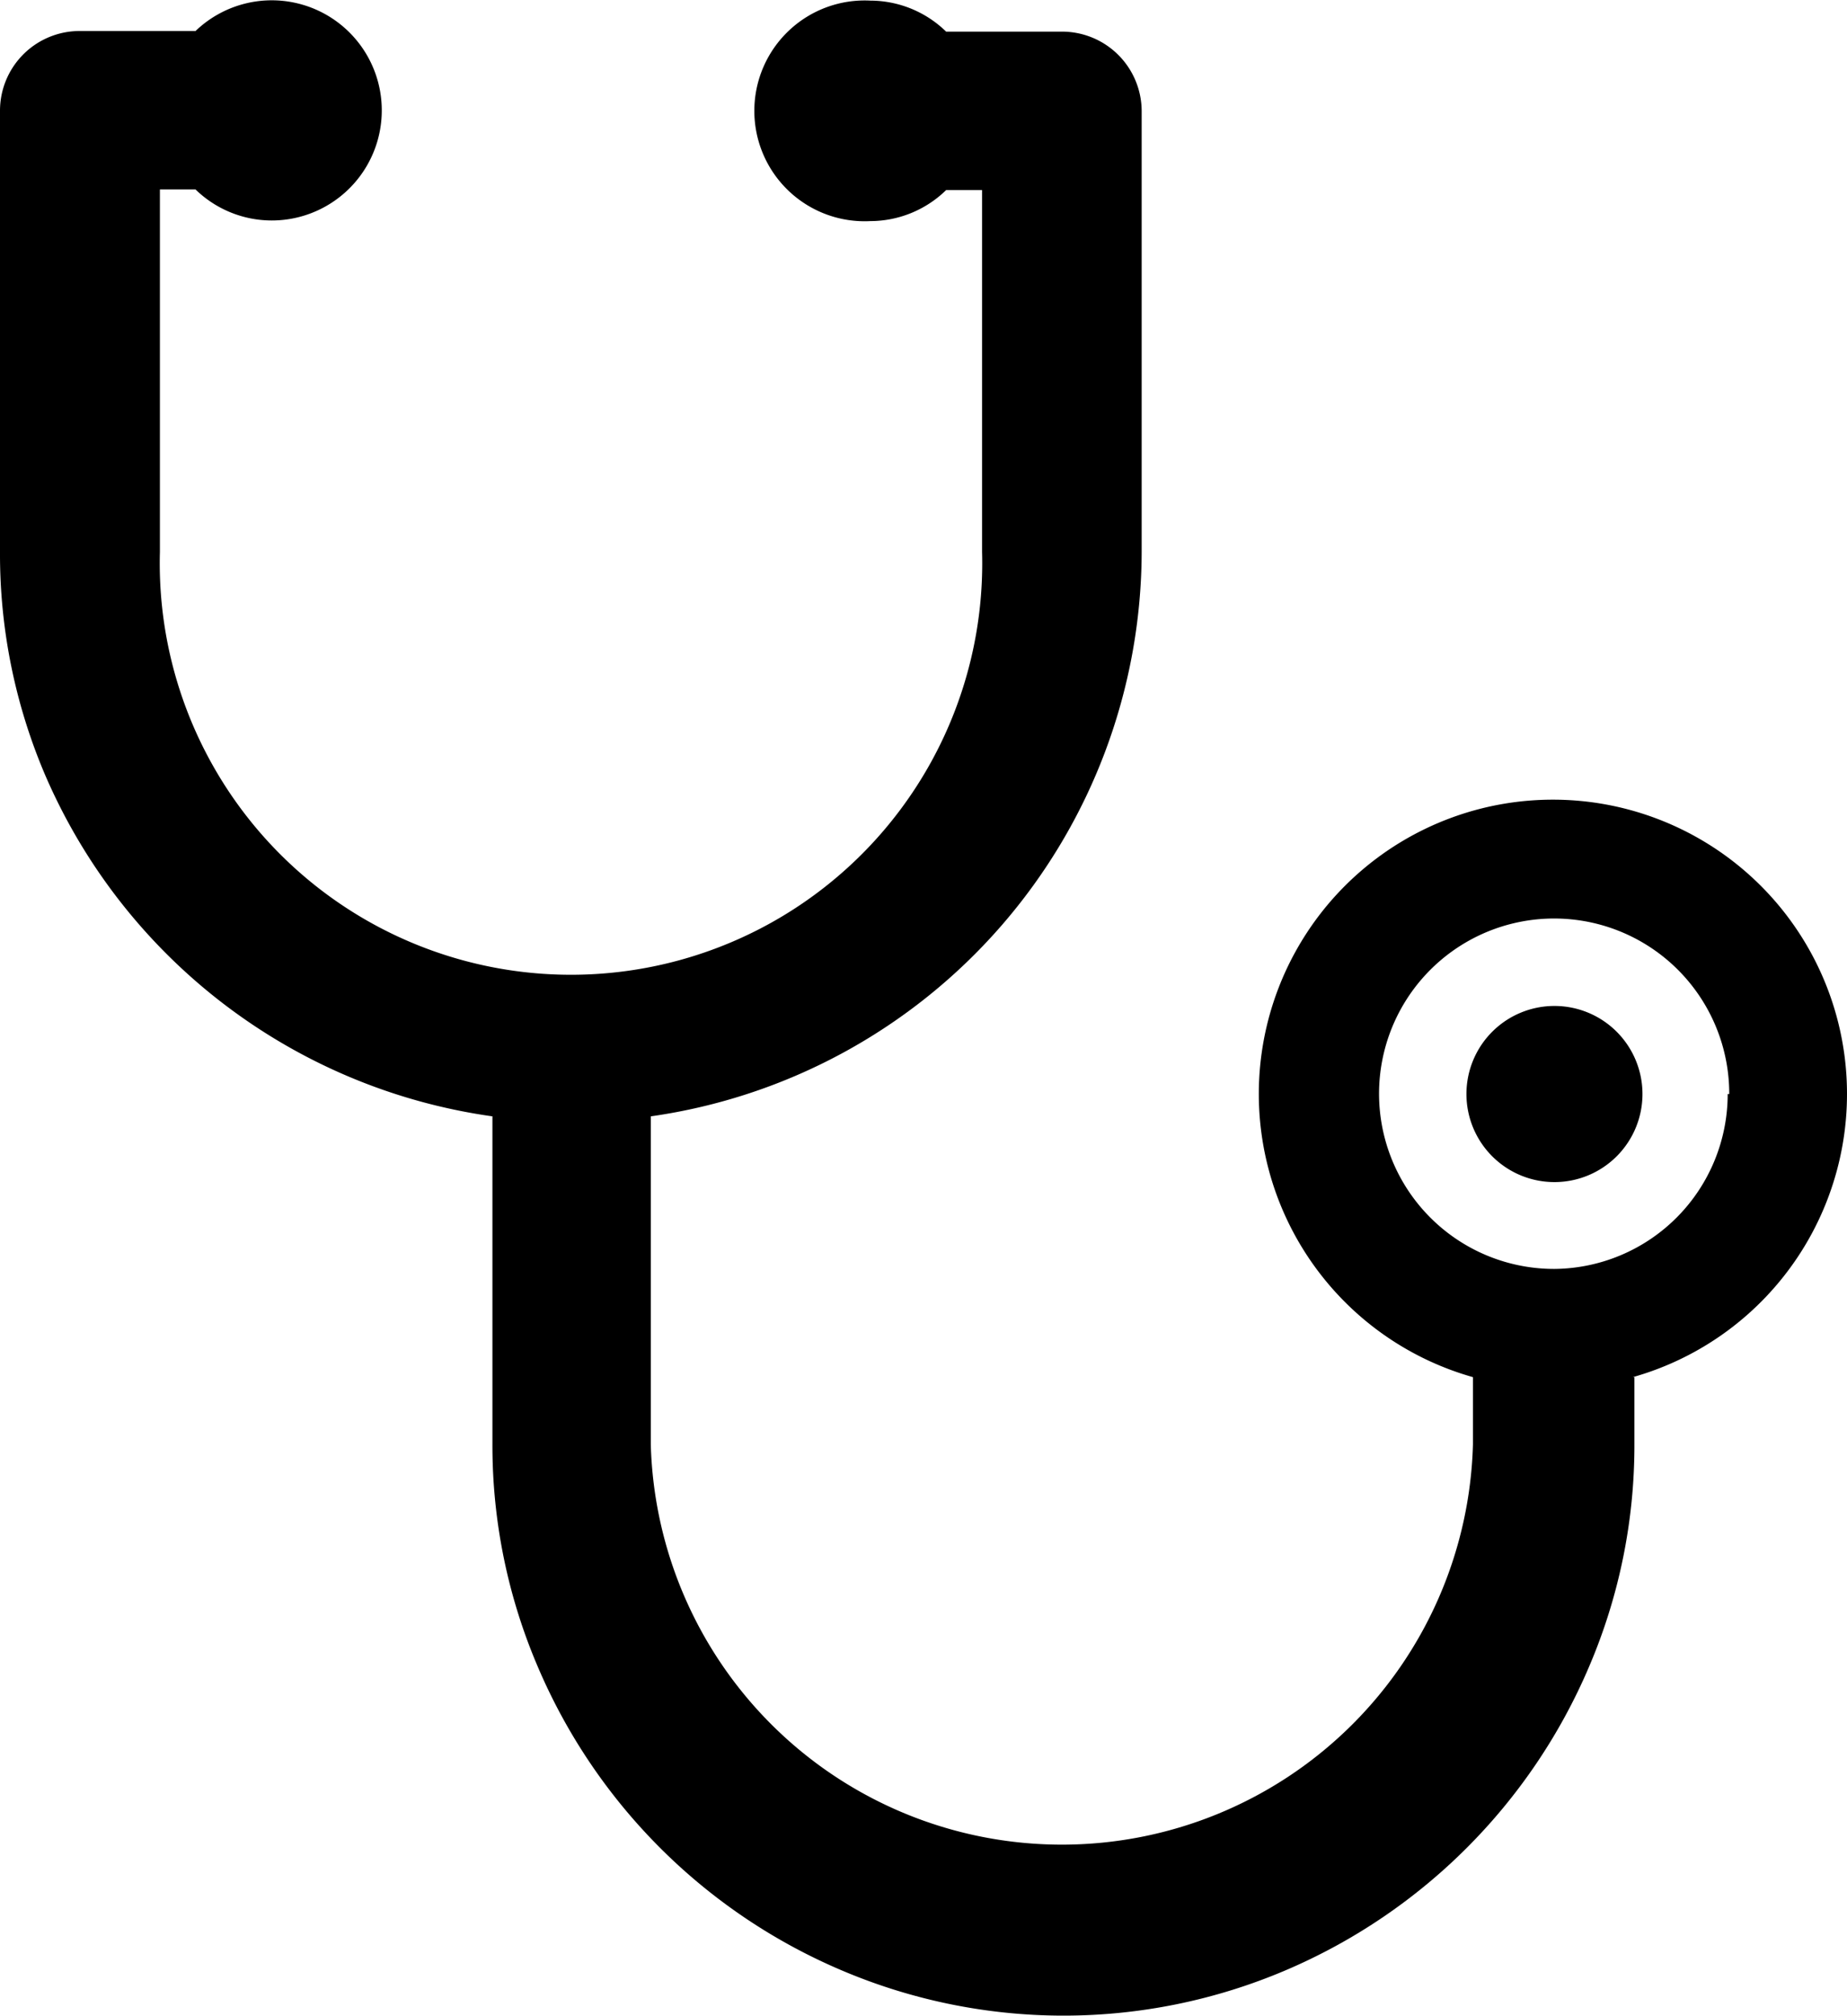 <svg xmlns="http://www.w3.org/2000/svg" viewBox="0 0 59.6 65"><g id="Layer_2" data-name="Layer 2"><g id="レイヤー_1" data-name="レイヤー 1"><path d="M53,35.28a2.84,2.84,0,1,1-2.84-2.84A2.84,2.84,0,0,1,53,35.28Zm-.26,9.13v2.17a18.12,18.12,0,0,1-1.46,7.16,18.54,18.54,0,0,1-9.8,9.8,18.29,18.29,0,0,1-14.32,0,18.52,18.52,0,0,1-9.81-9.8,18.12,18.12,0,0,1-1.46-7.16V36A18.52,18.52,0,0,1,1.46,25,18.12,18.12,0,0,1,0,17.8V3.56A2.57,2.57,0,0,1,2.58,1H6.31A3.55,3.55,0,1,1,8.76,7.11a3.53,3.53,0,0,1-2.45-1H5.16V17.8a13.27,13.27,0,1,0,26.53,0V6.13H30.53a3.51,3.51,0,0,1-2.44,1,3.56,3.56,0,1,1,0-7.11,3.51,3.51,0,0,1,2.44,1h3.74a2.57,2.57,0,0,1,2.57,2.58V17.8A18.43,18.43,0,0,1,21,36V46.58a13.27,13.27,0,0,0,26.53,0V44.41a9.49,9.49,0,1,1,5.16,0Zm3.06-9.13a5.65,5.65,0,1,0-5.64,5.64A5.64,5.64,0,0,0,55.75,35.28Z"/></g></g></svg>